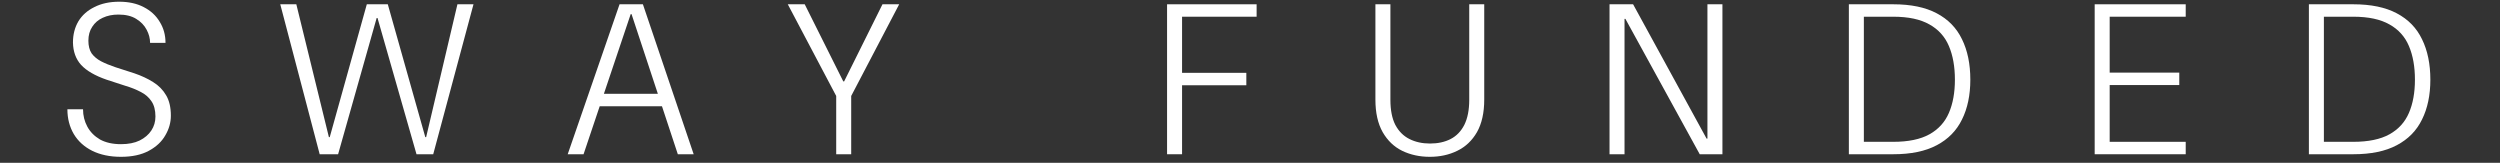 <svg width="1167" height="76" viewBox="0 0 1167 76" fill="none" xmlns="http://www.w3.org/2000/svg">
<rect x="0" y="0" width="1167" height="76" fill="#333333" stroke="none"/>
<path d="M56.459 73.2C51.326 73.2 46.859 72.266 43.059 70.4C39.326 68.533 36.459 65.933 34.459 62.6C32.459 59.2 31.459 55.333 31.459 51H38.759C38.759 53.933 39.426 56.633 40.759 59.1C42.092 61.566 44.059 63.566 46.659 65.1C49.326 66.567 52.592 67.3 56.459 67.3C59.926 67.3 62.826 66.733 65.159 65.6C67.559 64.4 69.392 62.833 70.659 60.9C71.926 58.967 72.559 56.8 72.559 54.4C72.559 51.4 71.926 49 70.659 47.2C69.459 45.4 67.792 43.967 65.659 42.9C63.526 41.767 61.092 40.8 58.359 40C55.626 39.133 52.759 38.2 49.759 37.2C44.359 35.333 40.392 33.033 37.859 30.3C35.392 27.567 34.126 24.067 34.059 19.8C34.059 16.133 34.892 12.867 36.559 10C38.292 7.133 40.792 4.9 44.059 3.3C47.326 1.633 51.192 0.8 55.659 0.8C60.059 0.8 63.859 1.633 67.059 3.3C70.326 4.966 72.826 7.266 74.559 10.2C76.359 13.066 77.259 16.333 77.259 20H70.059C70.059 17.933 69.526 15.9 68.459 13.9C67.392 11.833 65.759 10.133 63.559 8.8C61.426 7.466 58.659 6.8 55.259 6.8C52.526 6.8 50.092 7.3 47.959 8.3C45.892 9.233 44.259 10.633 43.059 12.5C41.859 14.3 41.259 16.466 41.259 19C41.259 21.4 41.759 23.366 42.759 24.9C43.826 26.366 45.292 27.6 47.159 28.6C49.092 29.6 51.359 30.533 53.959 31.4C56.559 32.2 59.459 33.133 62.659 34.2C65.992 35.333 68.926 36.7 71.459 38.3C74.059 39.9 76.092 41.967 77.559 44.5C79.026 46.967 79.759 50.133 79.759 54C79.759 57.2 78.892 60.267 77.159 63.2C75.492 66.133 72.926 68.533 69.459 70.4C65.992 72.266 61.659 73.2 56.459 73.2Z" fill="white"/>
<path d="M149.226 72L130.826 2H138.326L153.526 64H153.926L171.226 2H181.026L198.526 64H198.926L213.526 2H221.026L202.226 72H194.426L176.226 8.4H175.826L157.826 72H149.226Z" fill="white"/>
<path d="M265.006 72L289.206 2H300.106L323.806 72H316.406L294.806 6.6H294.406L272.406 72H265.006ZM277.006 49.6L279.106 43.8H309.706L311.806 49.6H277.006Z" fill="white"/>
<path d="M390.34 72V44.8L367.74 2H375.64L393.64 38H394.04L411.94 2H419.74L397.34 44.8V72H390.34Z" fill="white"/>
<path d="M544.787 72V2H586.587V7.8H551.787V34H581.787V39.8H551.787V72H544.787Z" fill="white"/>
<path d="M667.441 73.2C662.708 73.2 658.408 72.266 654.541 70.4C650.741 68.533 647.708 65.633 645.441 61.7C643.174 57.7 642.041 52.633 642.041 46.5V2H649.041V46.6C649.041 51.4 649.808 55.3 651.341 58.3C652.941 61.3 655.141 63.5 657.941 64.9C660.741 66.3 663.941 67 667.541 67C671.208 67 674.408 66.3 677.141 64.9C679.874 63.5 682.008 61.3 683.541 58.3C685.074 55.233 685.841 51.333 685.841 46.6V2H692.841V46.5C692.841 52.633 691.708 57.7 689.441 61.7C687.174 65.633 684.108 68.533 680.241 70.4C676.441 72.266 672.174 73.2 667.441 73.2Z" fill="white"/>
<path d="M751.33 72V2H762.33L796.63 64.7H797.03V2H804.03V72H793.43L758.73 8.8H758.33V72H751.33Z" fill="white"/>
<path d="M863.049 72V2H883.749C892.016 2 898.782 3.4 904.049 6.2C909.382 9 913.315 13.033 915.849 18.3C918.449 23.567 919.749 29.866 919.749 37.2C919.749 44.4 918.449 50.6 915.849 55.8C913.315 61 909.382 65 904.049 67.8C898.782 70.6 892.016 72 883.749 72H863.049ZM870.049 66.2H883.749C890.816 66.2 896.449 65.033 900.649 62.7C904.849 60.367 907.882 57.033 909.749 52.7C911.616 48.367 912.549 43.2 912.549 37.2C912.549 31.133 911.616 25.9 909.749 21.5C907.882 17.1 904.849 13.733 900.649 11.4C896.449 9 890.816 7.8 883.749 7.8H870.049V66.2Z" fill="white"/>
<path d="M977.795 72V2H1020.29V7.8H984.795V33.9H1017.29V39.7H984.795V66.2H1020.29V72H977.795Z" fill="white"/>
<path d="M1077.79 72V2H1098.49C1106.76 2 1113.53 3.4 1118.79 6.2C1124.13 9 1128.06 13.033 1130.59 18.3C1133.19 23.567 1134.49 29.866 1134.49 37.2C1134.49 44.4 1133.19 50.6 1130.59 55.8C1128.06 61 1124.13 65 1118.79 67.8C1113.53 70.6 1106.76 72 1098.49 72H1077.79ZM1084.79 66.2H1098.49C1105.56 66.2 1111.19 65.033 1115.39 62.7C1119.59 60.367 1122.63 57.033 1124.49 52.7C1126.36 48.367 1127.29 43.2 1127.29 37.2C1127.29 31.133 1126.36 25.9 1124.49 21.5C1122.63 17.1 1119.59 13.733 1115.39 11.4C1111.19 9 1105.56 7.8 1098.49 7.8H1084.79V66.2Z" fill="white"/>
</svg>

